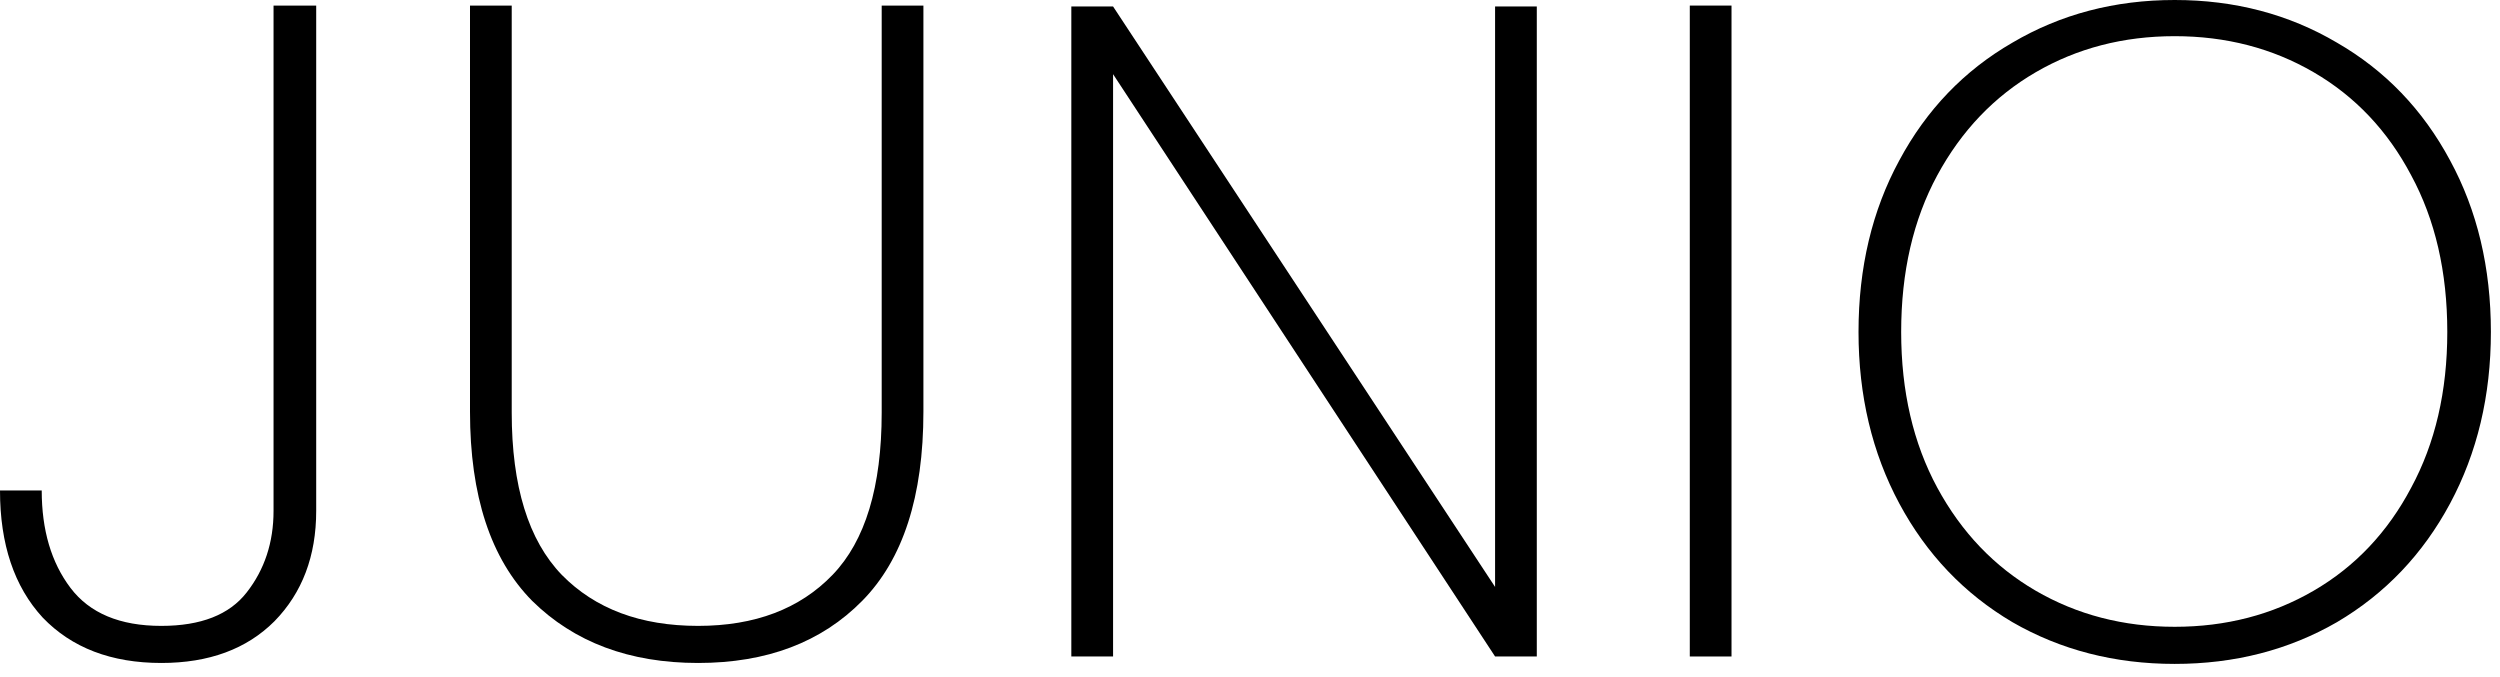 <?xml version="1.0" encoding="utf-8"?>
<svg xmlns="http://www.w3.org/2000/svg" fill="none" height="100%" overflow="visible" preserveAspectRatio="none" style="display: block;" viewBox="0 0 96 26" width="100%">
<g id="JUNIO">
<path d="M12.142 0.214V19.619C12.142 21.351 11.607 22.764 10.539 23.856C9.471 24.924 8.023 25.458 6.195 25.458C4.273 25.458 2.753 24.876 1.638 23.713C0.546 22.526 0 20.9 0 18.835H1.602C1.602 20.355 1.97 21.601 2.706 22.574C3.442 23.547 4.605 24.034 6.195 24.034C7.715 24.034 8.806 23.606 9.471 22.752C10.159 21.874 10.504 20.829 10.504 19.619V0.214H12.142Z" fill="black"/>
<path d="M19.65 0.214V15.844C19.65 18.669 20.291 20.746 21.573 22.075C22.855 23.381 24.599 24.034 26.807 24.034C28.991 24.034 30.712 23.381 31.97 22.075C33.228 20.77 33.857 18.693 33.857 15.844V0.214H35.459V15.809C35.459 19.061 34.676 21.482 33.109 23.072C31.543 24.663 29.442 25.458 26.807 25.458C24.172 25.458 22.048 24.663 20.434 23.072C18.843 21.458 18.048 19.037 18.048 15.809V0.214H19.65Z" fill="black"/>
<path d="M59.013 25.209H57.411L42.742 2.848V25.209H41.139V0.249H42.742L57.411 22.538V0.249H59.013V25.209Z" fill="black"/>
<path d="M66.49 0.214V25.209H64.888V0.214H66.49Z" fill="black"/>
<path d="M83.508 25.494C81.206 25.494 79.129 24.959 77.277 23.891C75.426 22.799 73.978 21.28 72.933 19.334C71.889 17.387 71.367 15.192 71.367 12.747C71.367 10.278 71.889 8.082 72.933 6.16C73.978 4.213 75.426 2.706 77.277 1.638C79.129 0.546 81.206 0 83.508 0C85.811 0 87.888 0.546 89.739 1.638C91.591 2.706 93.039 4.213 94.083 6.16C95.127 8.082 95.65 10.278 95.65 12.747C95.65 15.192 95.127 17.387 94.083 19.334C93.039 21.28 91.591 22.799 89.739 23.891C87.888 24.959 85.811 25.494 83.508 25.494ZM83.508 24.069C85.478 24.069 87.259 23.606 88.849 22.681C90.439 21.755 91.686 20.438 92.588 18.729C93.513 17.019 93.976 15.025 93.976 12.747C93.976 10.444 93.513 8.438 92.588 6.729C91.686 5.02 90.439 3.703 88.849 2.777C87.259 1.851 85.478 1.389 83.508 1.389C81.538 1.389 79.758 1.851 78.167 2.777C76.577 3.703 75.319 5.02 74.393 6.729C73.468 8.438 73.005 10.444 73.005 12.747C73.005 15.025 73.468 17.019 74.393 18.729C75.319 20.438 76.577 21.755 78.167 22.681C79.758 23.606 81.538 24.069 83.508 24.069Z" fill="black"/>
</g>
</svg>